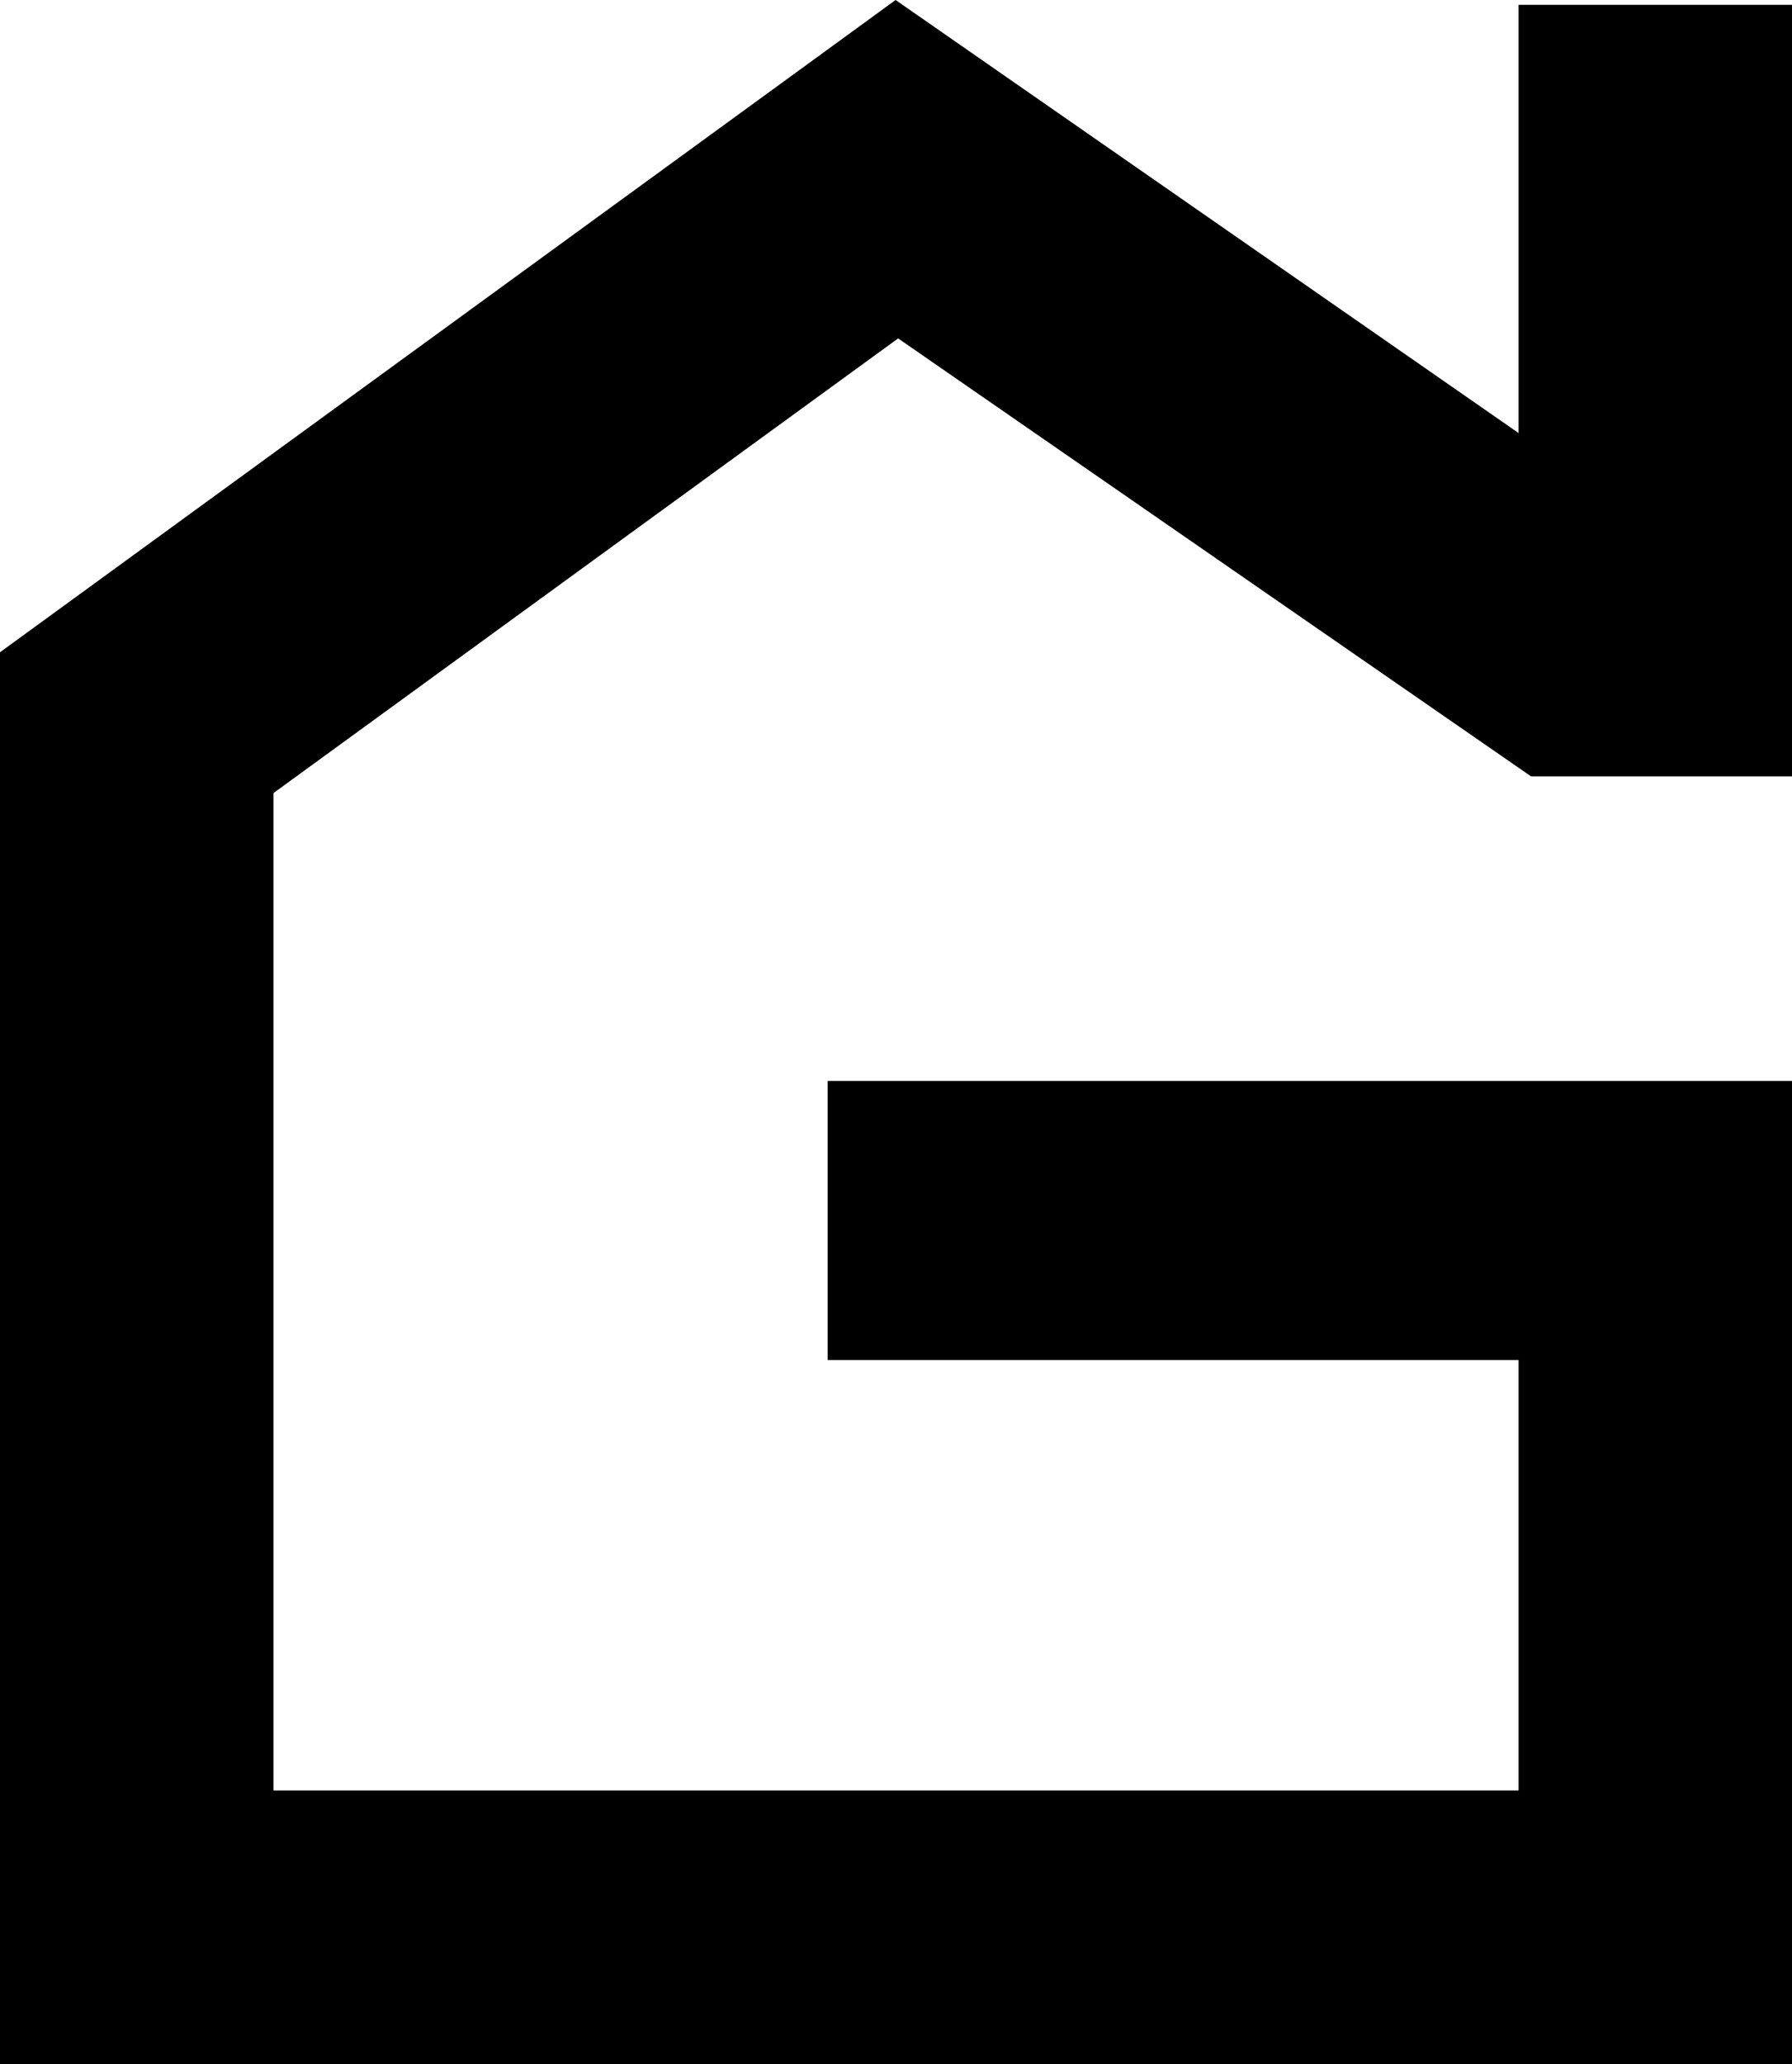 <svg xmlns="http://www.w3.org/2000/svg" data-name="Layer 1" viewBox="0 0 2941.19 3386"><path d="m1474.08 555.13 1038.84 718.48h428.27V7.96h-448.8v702.43L1469.93 0 0 1070.02V3386h2941.19V1773.28h-1582.8v457.79h1134v706.12H448.81V1301.03l1025.27-745.9z"/></svg>